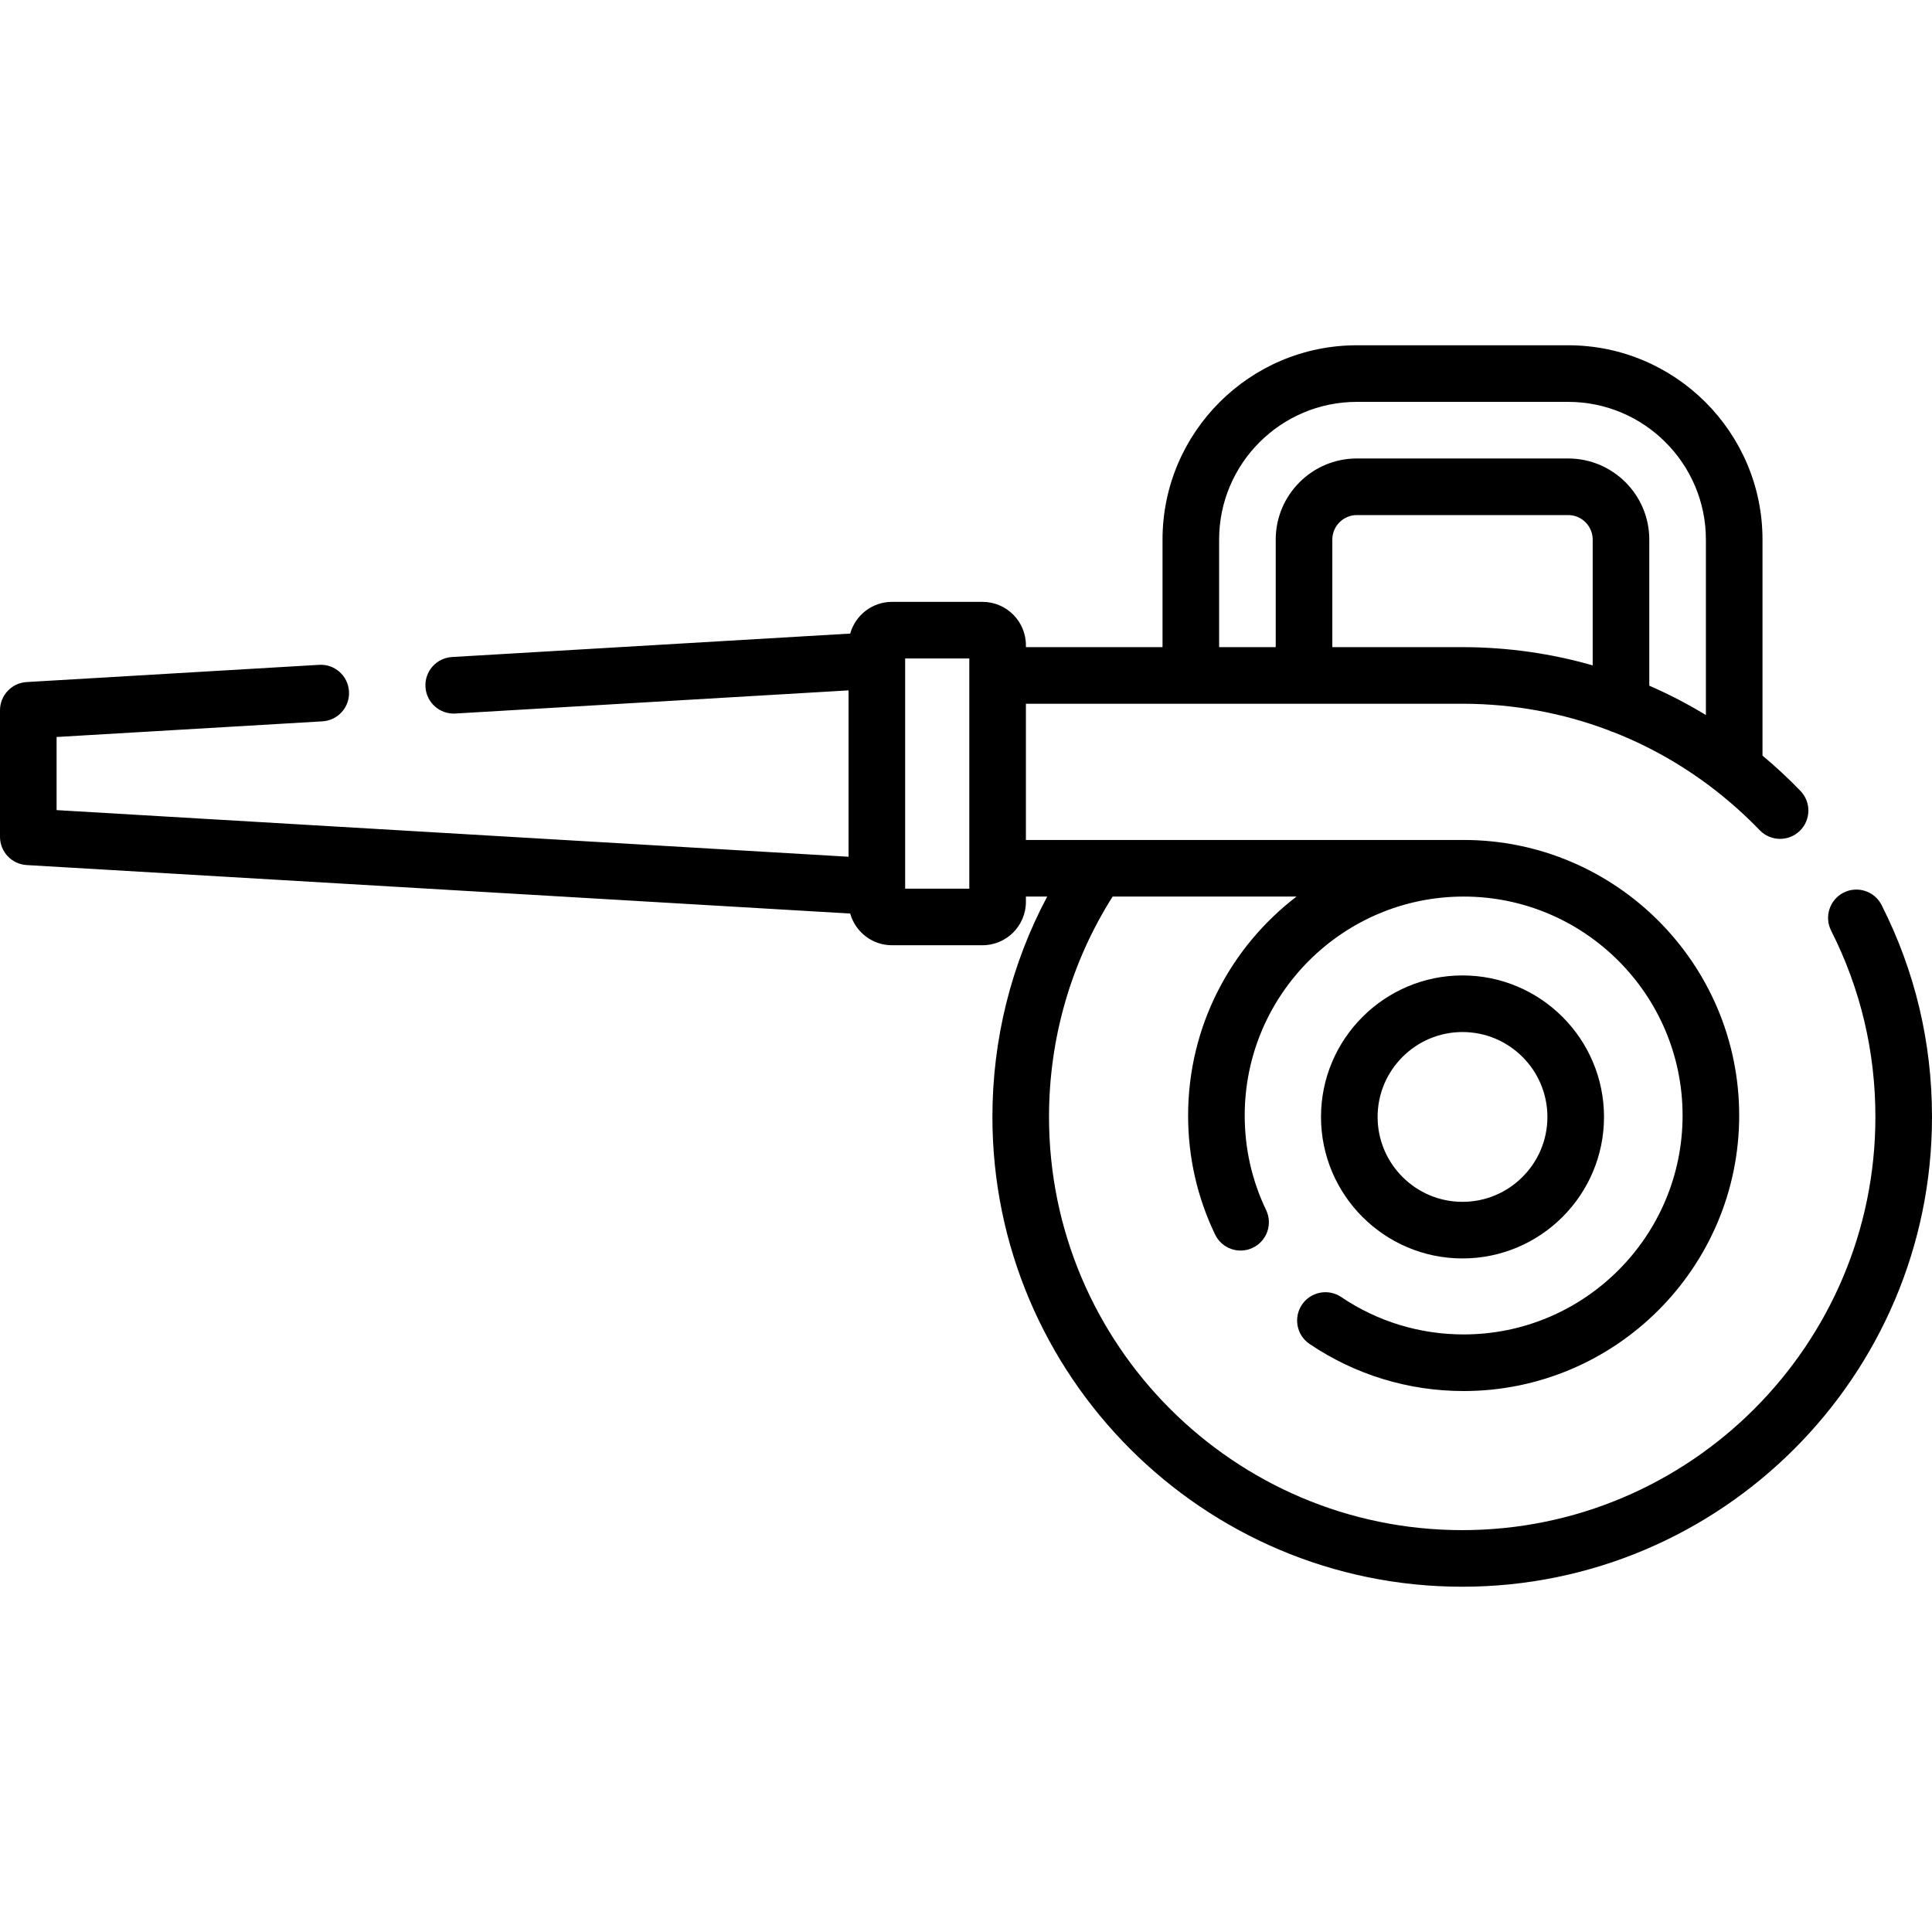 <?xml version="1.0" encoding="UTF-8"?> <svg xmlns="http://www.w3.org/2000/svg" id="Layer_1" height="512" viewBox="0 0 512 512" width="512"> <g> <g> <path d="m387.579 333.5c20.678 0 37.5-16.822 37.5-37.5s-16.822-37.5-37.5-37.5-37.5 16.822-37.5 37.5 16.822 37.5 37.5 37.5zm0-60c12.407 0 22.5 10.093 22.5 22.5s-10.093 22.5-22.5 22.5-22.5-10.093-22.5-22.5 10.093-22.5 22.5-22.5z"></path> <path d="m498.651 239.86c-1.87-3.696-6.383-5.176-10.078-3.306-3.696 1.87-5.176 6.382-3.306 10.078 7.786 15.386 11.733 31.995 11.733 49.368 0 60.378-49.122 109.5-109.5 109.5s-109.5-49.122-109.5-109.5c0-20.828 5.815-40.934 16.855-58.402h48.738c-17.453 13.355-28.731 34.396-28.731 58.02 0 11.039 2.403 21.648 7.144 31.533 1.792 3.735 6.271 5.311 10.005 3.52 3.735-1.791 5.311-6.271 3.52-10.005-3.762-7.845-5.669-16.272-5.669-25.048 0-31.992 26.028-58.02 58.02-58.02s58.02 26.028 58.02 58.02-26.028 58.02-58.02 58.02c-11.627 0-22.843-3.425-32.434-9.904-3.432-2.32-8.095-1.417-10.413 2.016-2.319 3.432-1.417 8.094 2.016 10.413 12.08 8.162 26.199 12.476 40.831 12.476 40.263 0 73.02-32.757 73.02-73.02s-32.757-73.02-73.02-73.02h-116.006v-36.099h115.982c13.325.043 26.25 2.442 38.324 6.99.458.234.943.419 1.45.555 9.697 3.813 18.823 9.029 27.143 15.54.047.039.096.075.144.113 4.002 3.143 7.821 6.58 11.421 10.313 2.875 2.982 7.624 3.069 10.605.194 2.982-2.875 3.069-7.623.194-10.605-3.206-3.325-6.566-6.441-10.057-9.355v-57.245c0-28.397-23.103-51.5-51.5-51.5h-56c-28.397 0-51.5 23.103-51.5 51.5v28.5h-36.204v-.5c0-6.341-5.159-11.5-11.5-11.5h-24c-5.267 0-9.708 3.563-11.064 8.403l-105.517 6.213c-4.135.243-7.29 3.792-7.046 7.928.243 4.134 3.788 7.299 7.928 7.046l104.199-6.135v44.091l-209.878-12.358v-19.377l70.443-4.148c4.135-.243 7.29-3.792 7.046-7.928-.243-4.135-3.792-7.308-7.928-7.046l-77.502 4.563c-3.964.235-7.059 3.518-7.059 7.488v33.52c0 3.971 3.095 7.253 7.059 7.487l218.253 12.85c1.357 4.84 5.797 8.403 11.064 8.403h24c6.341 0 11.5-5.159 11.5-11.5v-1.402h5.648c-9.533 17.902-14.524 37.845-14.524 58.402 0 68.649 55.851 124.5 124.5 124.5s124.5-55.851 124.5-124.5c0-19.748-4.491-38.636-13.349-56.14zm-145.571-68.36v-28.5c0-3.584 2.916-6.5 6.5-6.5h56c3.584 0 6.5 2.916 6.5 6.5v33.331c-10.965-3.146-22.444-4.792-34.198-4.831zm-30-28.5c0-20.126 16.374-36.5 36.5-36.5h56c20.126 0 36.5 16.374 36.5 36.5v46.496c-4.827-2.941-9.836-5.539-15-7.78v-38.716c0-11.855-9.645-21.5-21.5-21.5h-56c-11.855 0-21.5 9.645-21.5 21.5v28.5h-15zm-66.204 92.5h-17v-61h17z"></path> </g> </g> </svg> 